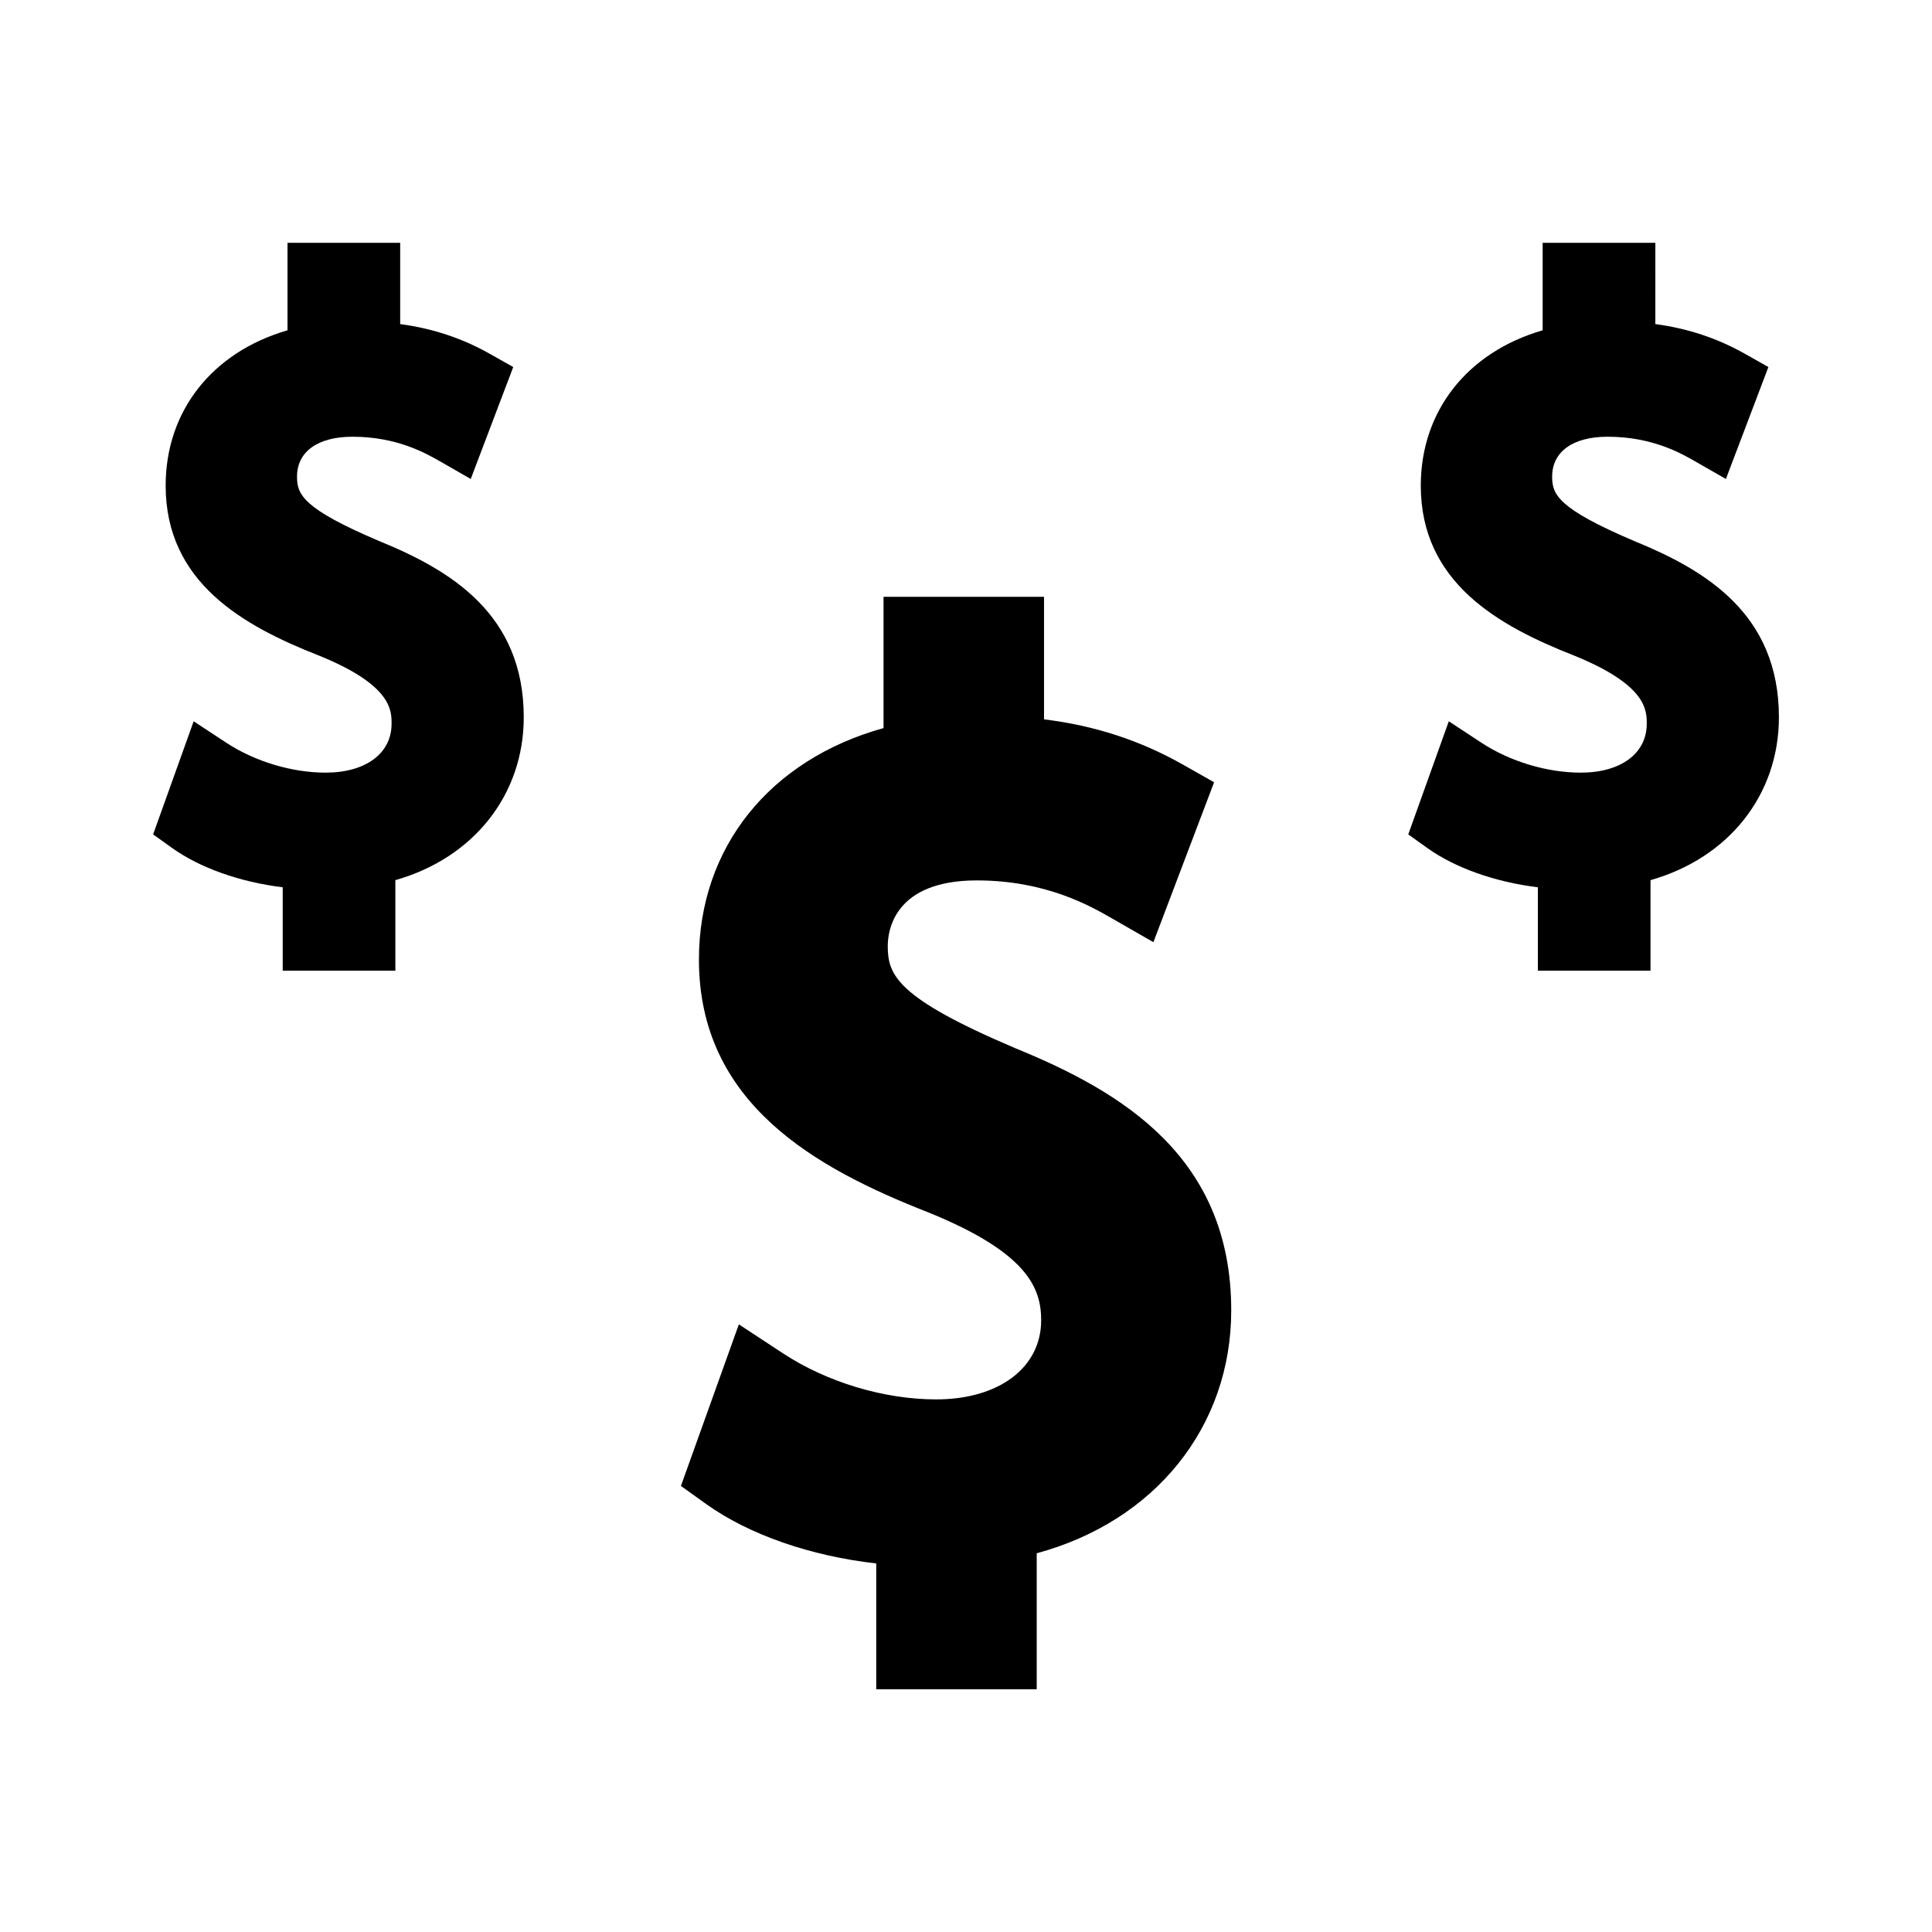 <?xml version="1.0" encoding="UTF-8"?>
<!-- The Best Svg Icon site in the world: iconSvg.co, Visit us! https://iconsvg.co -->
<svg fill="#000000" width="800px" height="800px" version="1.1" viewBox="144 144 512 512" xmlns="http://www.w3.org/2000/svg">
 <g>
  <path d="m413.05 421.78c-31.43-13.367-33.785-19.391-33.785-27.074 0-4.078 1.699-17.387 23.605-17.387 18.199 0 29.949 6.711 35.629 9.957l11.164 6.414 16.086-42.383-8.203-4.644c-11.348-6.434-23.422-10.379-36.867-12.027v-32.477h-42.531v34.789c-30.238 8.402-48.922 31.738-48.922 61.34 0 38.039 30.691 55.211 60.684 66.965 26.375 10.68 30.012 20.07 30.012 28.629 0 12.547-11.184 20.973-27.832 20.973-13.797 0-28.973-4.559-40.609-12.219l-11.676-7.668-15.352 42.824 6.766 4.848c11.305 8.066 27.594 13.73 44.992 15.688v33.332h42.531v-36.027c31.383-8.484 51.547-33.551 51.547-64.352 0.012-40.66-28.949-57.953-57.238-69.5z"/>
  <path d="m244.47 287.38c-20.242-8.605-21.758-12.344-21.758-17.051 0-6.633 5.496-10.59 14.688-10.59 11.77 0 19.398 4.356 23.082 6.449l8.27 4.746 11.262-29.668-6.078-3.426c-7.367-4.176-15.199-6.789-23.883-7.957v-21.539h-29.859v23.188c-19.98 5.801-32.293 21.418-32.293 41.172 0 25.641 20.539 37.156 40.609 45.023 19.262 7.805 19.262 14.484 19.262 18.074 0 7.867-6.863 12.957-17.48 12.957-8.938 0-18.773-2.961-26.324-7.926l-8.645-5.684-10.746 29.977 5.012 3.586c7.414 5.297 18 9.043 29.332 10.43v22.098h29.852v-23.992c20.746-5.883 34.027-22.629 34.027-43.164 0.004-27.367-19.387-38.973-38.328-46.703z"/>
  <path d="m577.09 287.38c-20.242-8.613-21.758-12.344-21.758-17.051 0-6.633 5.496-10.59 14.699-10.59 11.785 0 19.402 4.359 23.07 6.449l8.281 4.746 11.262-29.668-6.078-3.426c-7.367-4.176-15.199-6.789-23.883-7.957l0.004-21.539h-29.867v23.188c-19.98 5.801-32.297 21.418-32.297 41.172 0 25.641 20.551 37.156 40.621 45.023 19.262 7.805 19.262 14.484 19.262 18.074 0 7.867-6.871 12.957-17.488 12.957-8.938 0-18.777-2.961-26.324-7.926l-8.648-5.684-10.742 29.977 5.012 3.586c7.41 5.297 18 9.043 29.336 10.43v22.098h29.852v-23.992c20.746-5.883 34.027-22.625 34.027-43.164 0-27.367-19.395-38.973-38.34-46.703z"/>
 </g>
</svg>